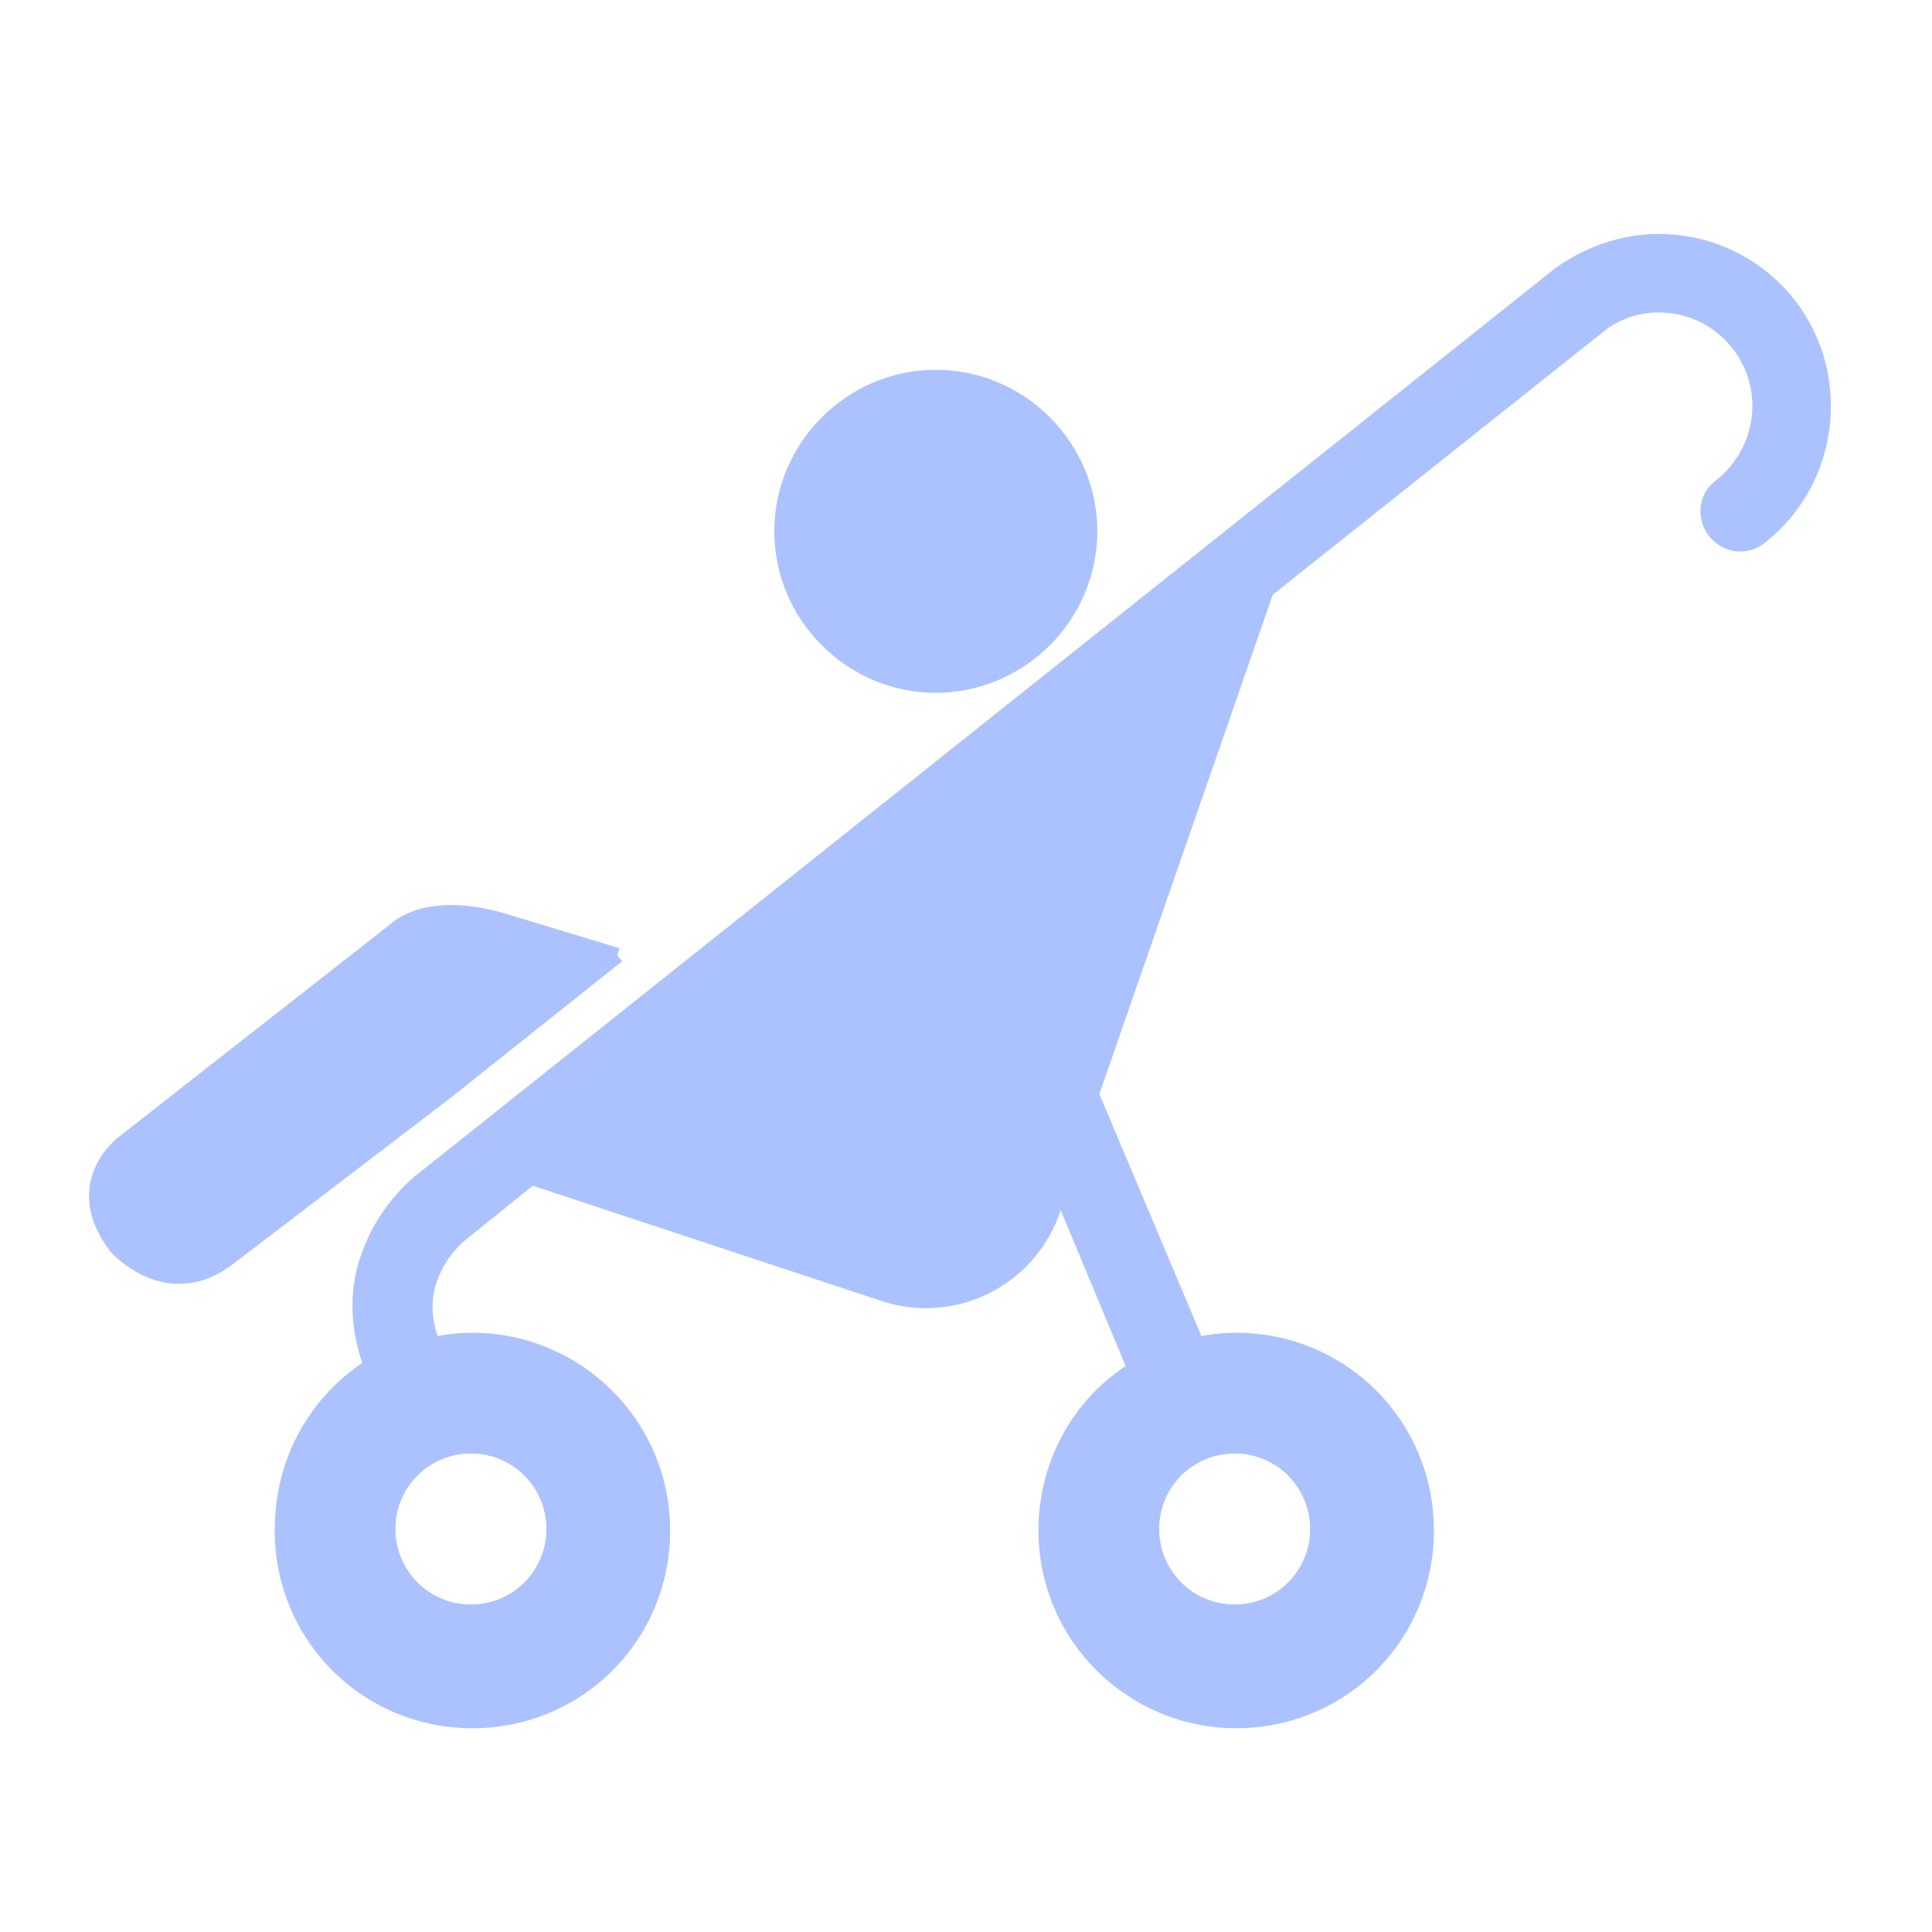 <!DOCTYPE svg PUBLIC "-//W3C//DTD SVG 1.1//EN" "http://www.w3.org/Graphics/SVG/1.1/DTD/svg11.dtd">
<!-- Uploaded to: SVG Repo, www.svgrepo.com, Transformed by: SVG Repo Mixer Tools -->
<svg fill="#ACC2FF" height="800px" width="800px" version="1.1" id="Layer_1" xmlns="http://www.w3.org/2000/svg" xmlns:xlink="http://www.w3.org/1999/xlink" viewBox="0 0 128 128" xml:space="preserve" stroke="#ACC2FF">
<g id="SVGRepo_bgCarrier" stroke-width="0"/>
<g id="SVGRepo_tracerCarrier" stroke-linecap="round" stroke-linejoin="round"/>
<g id="SVGRepo_iconCarrier"> <path d="M40.9,63.3l-11.3,9L15.2,83.3c-4.1,3.2-7.5-0.7-7.5-0.7c-3.2-4.2,0.5-6.9,0.5-6.9l18-14.1c0,0,2-2.1,7.1-0.6L40.9,63.3"/> <path d="M62,45.4c-5.6,0-10.2-4.6-10.2-10.2c0-5.6,4.6-10.2,10.2-10.2c5.6,0,10.2,4.6,10.2,10.2C72.2,40.8,67.6,45.4,62,45.4"/> <path d="M24.6,90.5c-0.7-1.9-1-4-0.5-6.2c0.6-2.4,1.9-4.4,3.6-5.9l75.6-60.2c1.8-1.3,4.1-2.2,6.6-2.2c6,0,10.9,4.8,10.9,10.9 c0,3.5-1.6,6.6-4.1,8.6c-0.9,0.8-2.2,0.7-3-0.2c-0.8-0.9-0.7-2.3,0.2-3c1.6-1.2,2.7-3.2,2.7-5.4c0-3.7-3-6.7-6.7-6.7 c-1.5,0-2.9,0.5-4,1.4l-22,17.5L72.3,72.5l7,16.6c0.8-0.2,1.7-0.3,2.6-0.3c7,0,12.6,5.6,12.6,12.6c0,7-5.6,12.6-12.6,12.6 c-6.9,0-12.6-5.6-12.6-12.6c0-4.5,2.3-8.5,5.9-10.7l-5-12l-0.4,1.3c-1.5,4.7-6.6,7.3-11.3,5.7l-23.3-7.7l-4.6,3.7 c-1.1,0.9-1.9,2.1-2.3,3.6c-0.3,1.4-0.1,2.7,0.4,3.8c0.8-0.2,1.7-0.3,2.6-0.3c6.9,0,12.6,5.6,12.6,12.6c0,7-5.6,12.6-12.6,12.6 s-12.6-5.6-12.6-12.6C18.7,96.7,21,92.8,24.6,90.5 M87.3,101.3c0-3-2.4-5.5-5.5-5.5c-3,0-5.5,2.4-5.5,5.5c0,3,2.4,5.5,5.5,5.5 C84.9,106.8,87.3,104.3,87.3,101.3 M36.7,101.3c0-3-2.4-5.5-5.5-5.5c-3,0-5.5,2.4-5.5,5.5c0,3,2.4,5.5,5.5,5.5 C34.3,106.8,36.7,104.3,36.7,101.3"/> </g>
</svg>